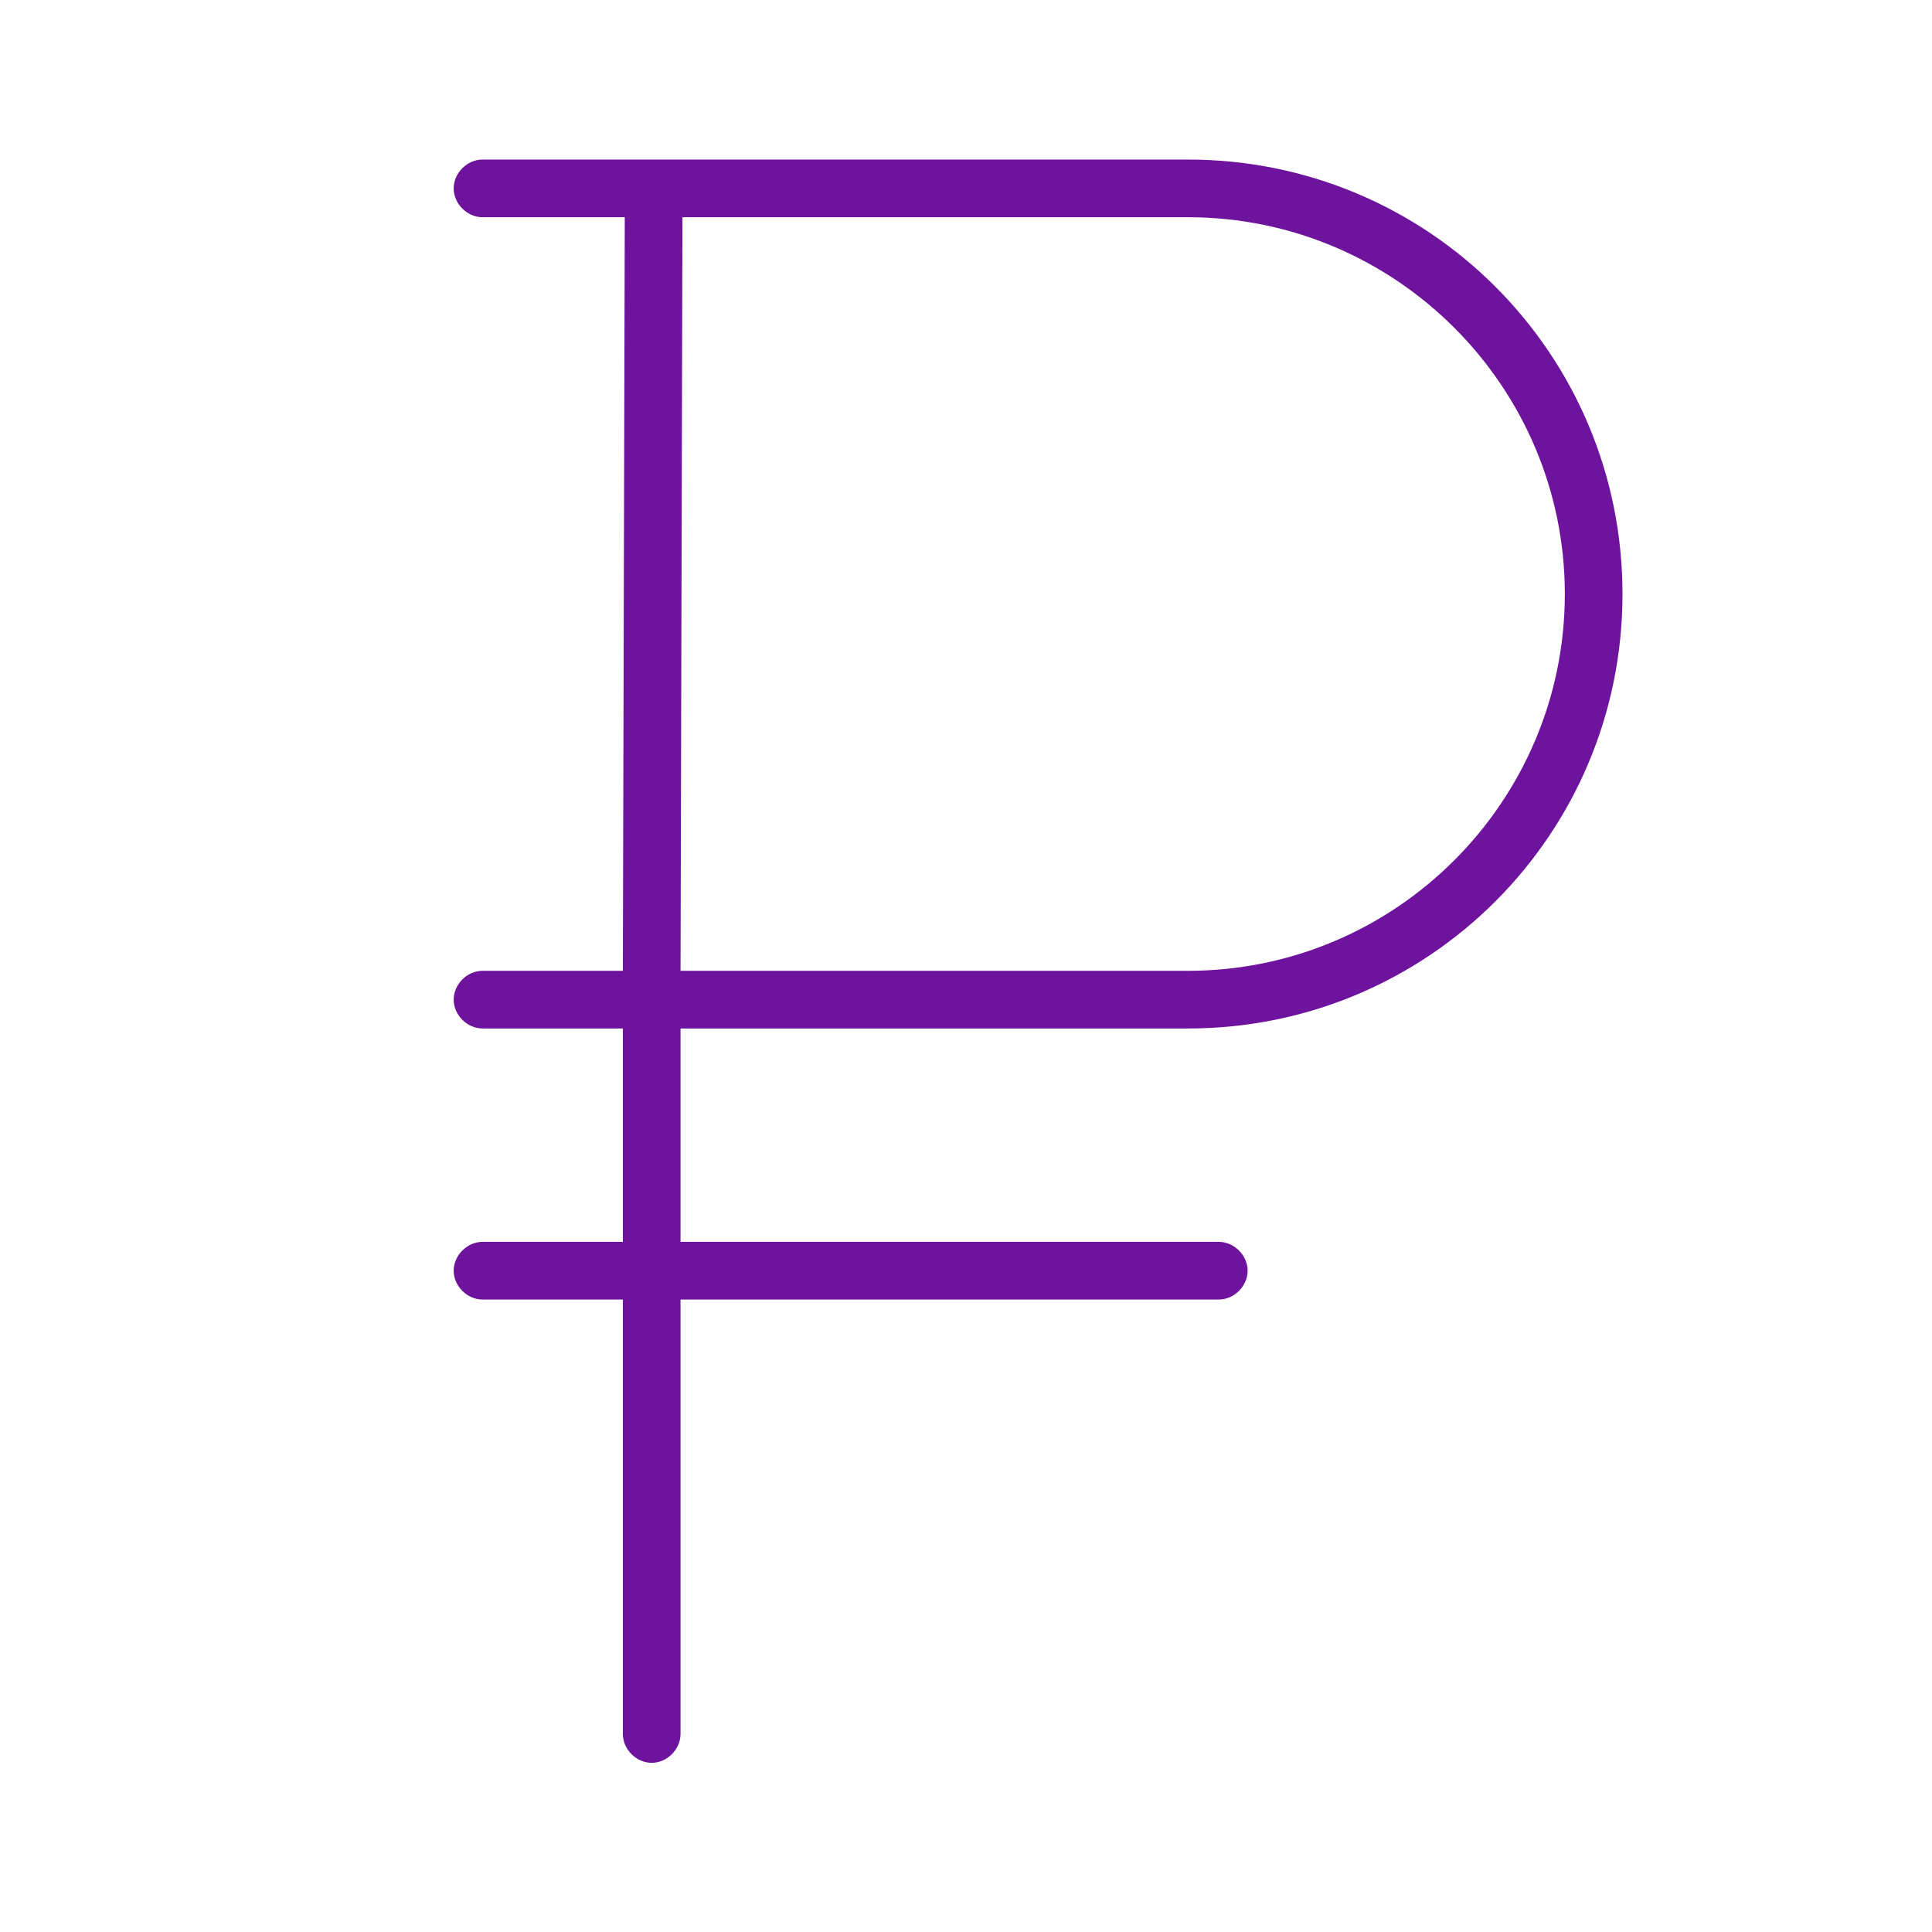 <?xml version="1.0" encoding="UTF-8"?> <!-- Generator: Adobe Illustrator 26.0.2, SVG Export Plug-In . SVG Version: 6.00 Build 0) --> <svg xmlns="http://www.w3.org/2000/svg" xmlns:xlink="http://www.w3.org/1999/xlink" id="Layer_1" x="0px" y="0px" viewBox="0 0 100.5 100.5" style="enable-background:new 0 0 100.5 100.5;" xml:space="preserve"> <style type="text/css"> .st0{fill:#6D139D;} </style> <path class="st0" d="M61.8,53.5c12.5,0,22.6-10.1,22.6-22.6S74.3,8.3,61.8,8.3H25.1c-0.8,0-1.5,0.7-1.5,1.5s0.7,1.5,1.5,1.5h7.4 l-0.1,39.2h-7.3c-0.8,0-1.5,0.7-1.5,1.5s0.7,1.5,1.5,1.5h7.3l0,11.1h-7.3c-0.8,0-1.5,0.7-1.5,1.5s0.7,1.5,1.5,1.5h7.3l0,22.6 c0,0.8,0.7,1.5,1.5,1.5c0,0,0,0,0,0c0.8,0,1.5-0.7,1.5-1.5l0-22.6h28c0.8,0,1.5-0.7,1.5-1.5s-0.7-1.5-1.5-1.5H35.4l0-11.1 C35.4,53.5,61.8,53.5,61.8,53.5z M35.5,11.3h26.3c10.8,0,19.6,8.8,19.6,19.6c0,10.8-8.8,19.6-19.6,19.6H35.4L35.5,11.3z"></path> </svg> 
